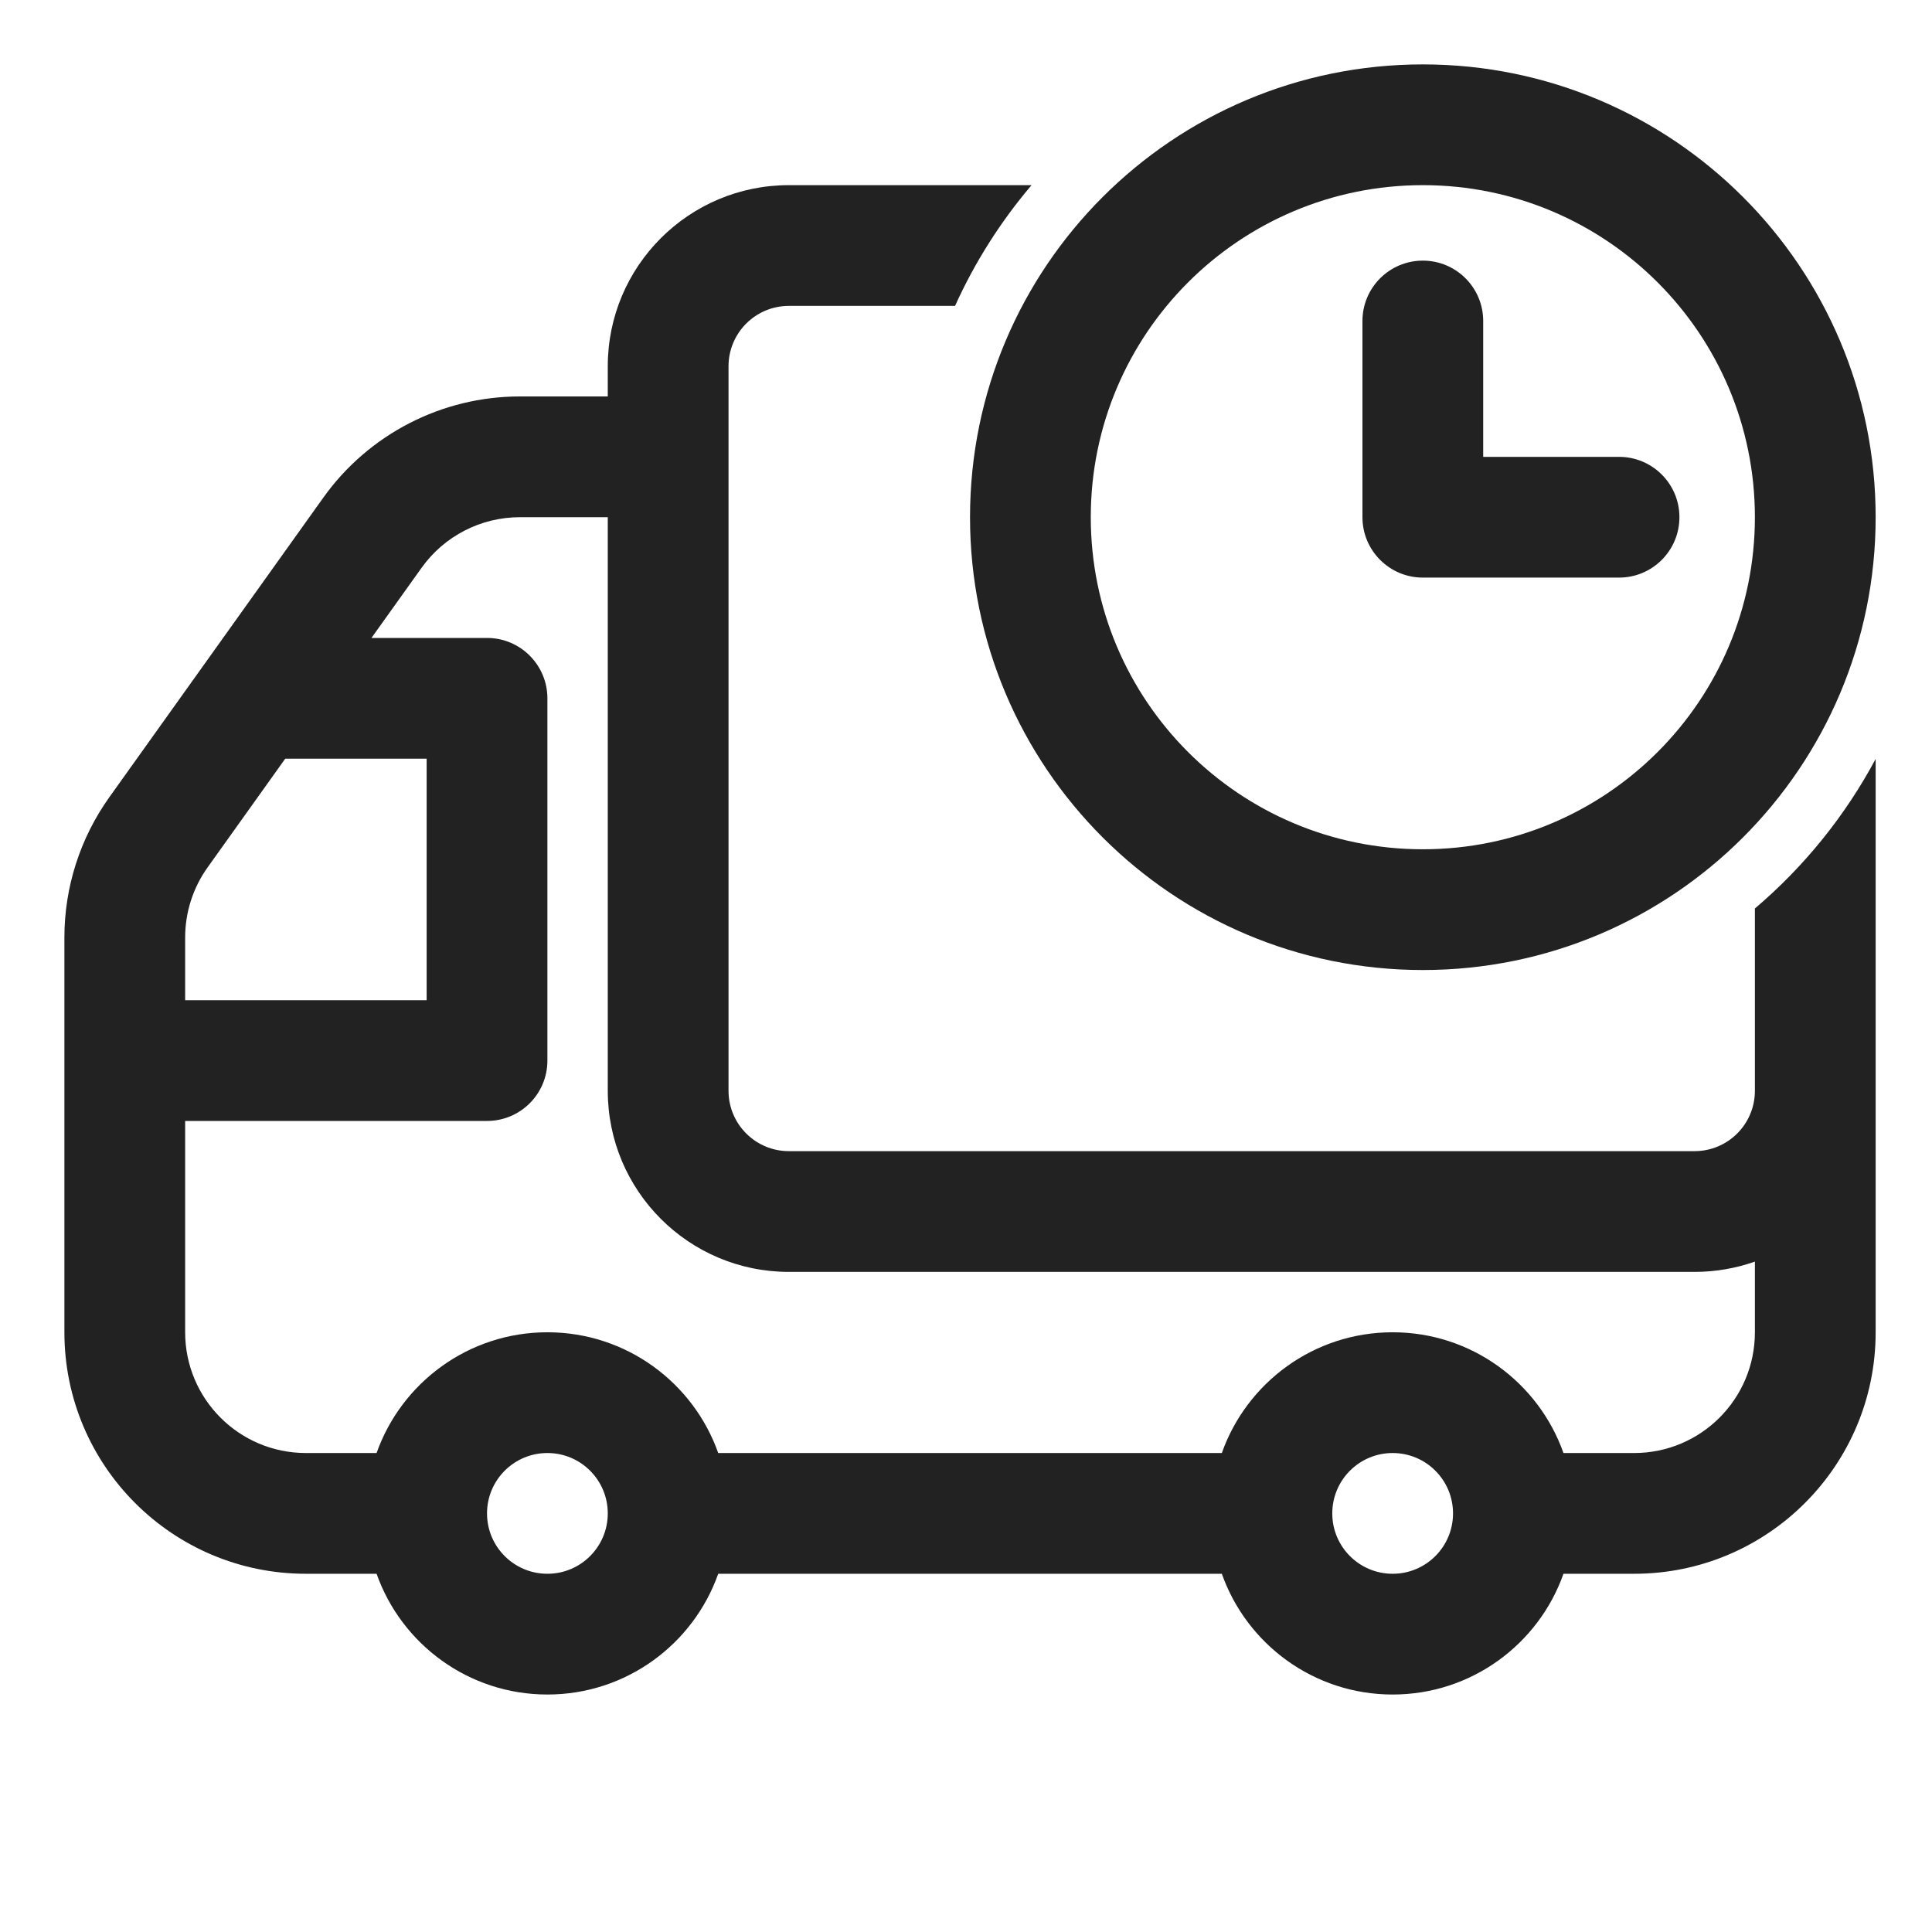 <svg xmlns="http://www.w3.org/2000/svg" fill="none" viewBox="0 0 60 60" height="60" width="60">
<path fill="#222222" d="M46.062 9.969C46.062 8.933 45.223 8.094 44.188 8.094C43.152 8.094 42.312 8.933 42.312 9.969V16.062C42.312 17.098 43.152 17.938 44.188 17.938H50.281C51.317 17.938 52.156 17.098 52.156 16.062C52.156 15.027 51.317 14.188 50.281 14.188H46.062V9.969Z"></path>
<path fill="#222222" d="M30.125 16.062C30.125 8.296 36.421 2 44.188 2C51.954 2 58.25 8.296 58.25 16.062C58.25 23.829 51.954 30.125 44.188 30.125C36.421 30.125 30.125 23.829 30.125 16.062ZM44.188 5.75C38.492 5.75 33.875 10.367 33.875 16.062C33.875 21.758 38.492 26.375 44.188 26.375C49.883 26.375 54.5 21.758 54.5 16.062C54.5 10.367 49.883 5.75 44.188 5.75Z" clip-rule="evenodd" fill-rule="evenodd"></path>
<path fill="#222222" d="M58.25 23.569V41.375C58.25 45.517 54.892 48.875 50.75 48.875H48.555C47.783 51.06 45.699 52.625 43.25 52.625C40.801 52.625 38.717 51.06 37.945 48.875H22.305C21.533 51.06 19.449 52.625 17 52.625C14.551 52.625 12.467 51.06 11.695 48.875H9.5C5.358 48.875 2 45.517 2 41.375V29.115C2 27.552 2.488 26.028 3.397 24.756L10.042 15.453C11.45 13.482 13.723 12.312 16.145 12.312H18.875V11.375C18.875 8.268 21.393 5.75 24.5 5.75H32.036C31.079 6.876 30.276 8.137 29.66 9.5H24.5C23.464 9.5 22.625 10.339 22.625 11.375V33.875C22.625 34.911 23.464 35.75 24.5 35.75H52.625C53.661 35.75 54.5 34.911 54.5 33.875V28.214C56.023 26.92 57.3 25.345 58.25 23.569ZM22.305 45.125H37.945C38.717 42.94 40.801 41.375 43.25 41.375C45.699 41.375 47.783 42.94 48.555 45.125H50.75C52.821 45.125 54.5 43.446 54.5 41.375V39.18C53.913 39.387 53.282 39.5 52.625 39.5H24.5C21.393 39.5 18.875 36.982 18.875 33.875V16.062H16.145C14.934 16.062 13.797 16.647 13.093 17.633L11.536 19.812H15.125C16.161 19.812 17 20.652 17 21.688V32.938C17 33.973 16.161 34.812 15.125 34.812H5.75V41.375C5.75 43.446 7.429 45.125 9.5 45.125H11.695C12.467 42.94 14.551 41.375 17 41.375C19.449 41.375 21.533 42.94 22.305 45.125ZM5.75 31.062V29.115C5.75 28.334 5.994 27.571 6.449 26.935L8.858 23.562H13.25V31.062H5.75ZM18.875 47C18.875 45.964 18.036 45.125 17 45.125C15.964 45.125 15.125 45.964 15.125 47C15.125 48.036 15.964 48.875 17 48.875C18.036 48.875 18.875 48.036 18.875 47ZM43.25 45.125C44.286 45.125 45.125 45.964 45.125 47C45.125 48.036 44.286 48.875 43.25 48.875C42.214 48.875 41.375 48.036 41.375 47C41.375 45.964 42.214 45.125 43.25 45.125Z" clip-rule="evenodd" fill-rule="evenodd"></path>
</svg>

